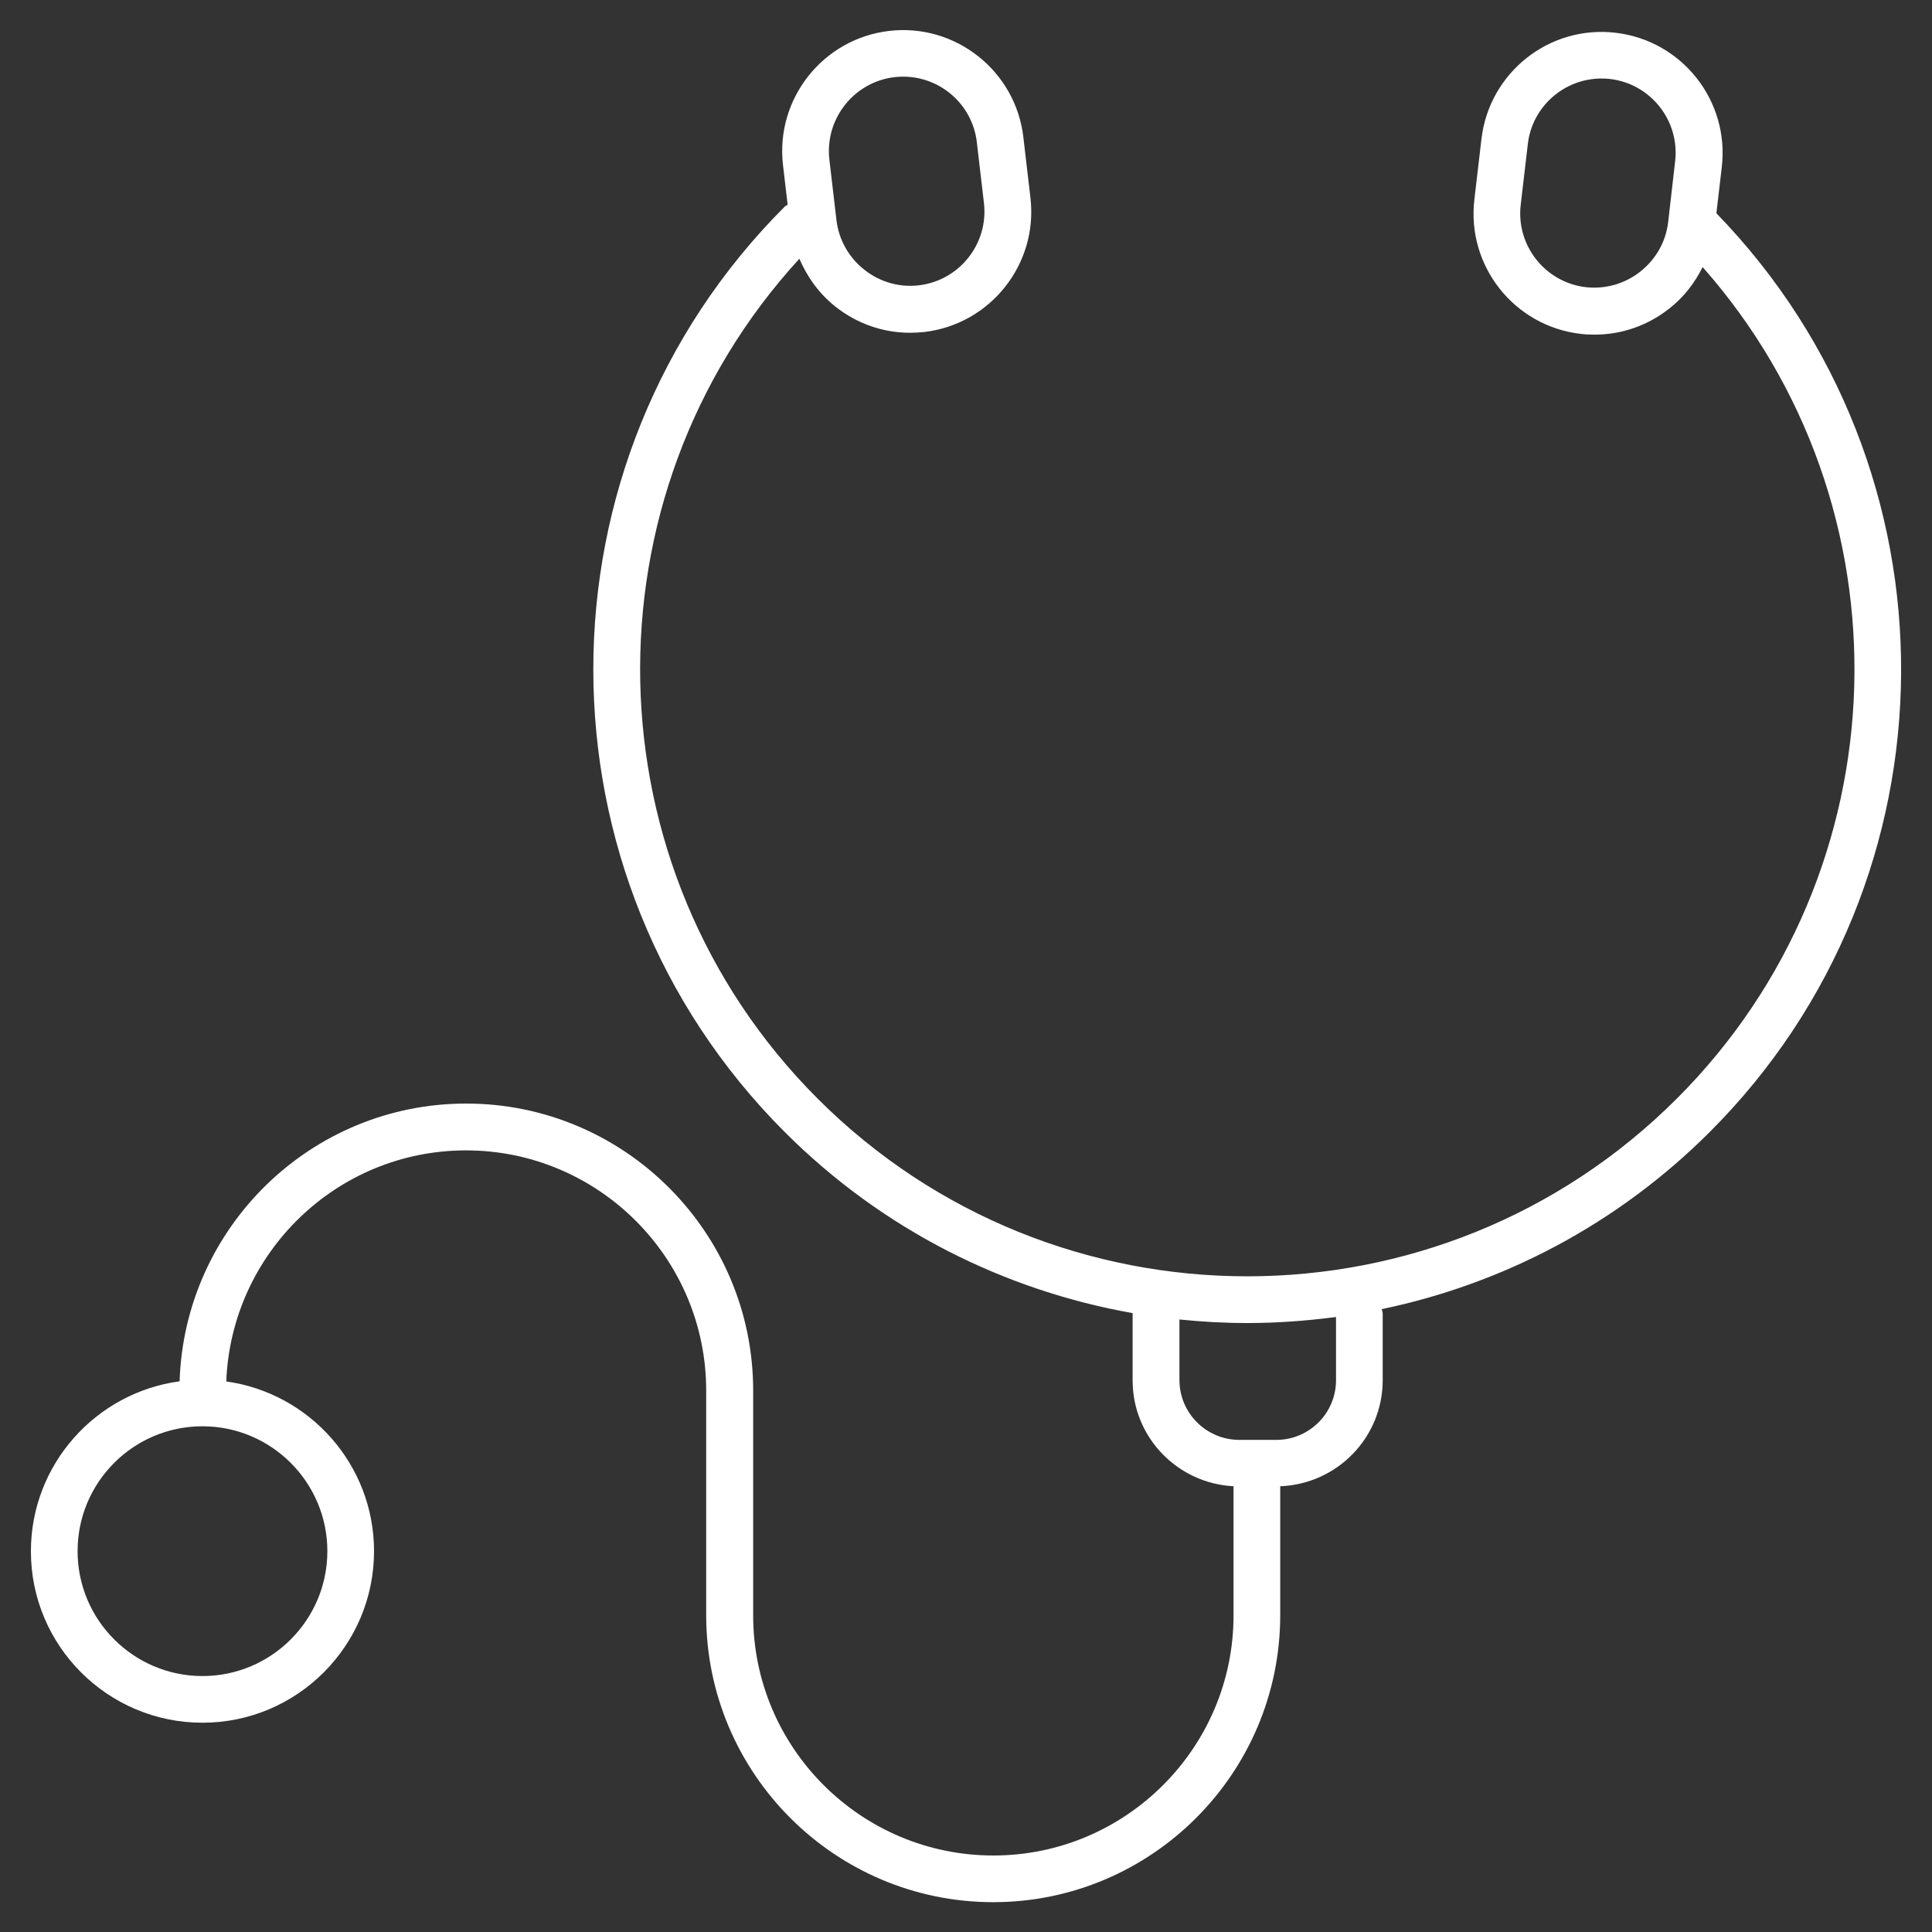 <?xml version="1.0" encoding="utf-8"?>
<!-- Generator: Adobe Illustrator 23.0.1, SVG Export Plug-In . SVG Version: 6.00 Build 0)  -->
<svg version="1.1" id="Layer_1" xmlns="http://www.w3.org/2000/svg" xmlns:xlink="http://www.w3.org/1999/xlink" x="0px" y="0px"
	 viewBox="0 0 125 125" style="enable-background:new 0 0 125 125;" xml:space="preserve">
<rect x="0" y="0" width="125" height="125" fill="#333333" stroke="none"/>
<style type="text/css">
	.st0{fill:#FFFFFF;}
</style>
<g>
	<path class="st0" d="M13.1,111.46c6.12,0,11.1-4.98,11.1-11.1c0-5.6-4.17-10.23-9.56-10.98c0.32-8.29,7.14-14.95,15.51-14.95
		c8.57,0,15.54,6.97,15.54,15.54v14.53c0,10.24,8.33,18.57,18.57,18.57c10.24,0,18.57-8.33,18.57-18.57v-8.34
		c3.68-0.14,6.63-3.15,6.63-6.86v-4.31c0-0.1-0.04-0.19-0.06-0.29c7.78-1.62,15.2-5.44,21.23-11.47
		c16.36-16.36,16.49-42.89,0.42-59.43l0.35-3c0.5-4.29-2.58-8.18-6.87-8.68c-4.29-0.51-8.18,2.58-8.68,6.87l-0.46,3.93
		c-0.5,4.29,2.58,8.18,6.87,8.68c0.31,0.04,0.61,0.05,0.92,0.05c1.75,0,3.44-0.59,4.84-1.7c0.93-0.73,1.63-1.65,2.14-2.67
		c13.63,15.42,13.08,39.06-1.67,53.8c-15.33,15.33-40.26,15.33-55.59,0C37.99,56.16,37.6,32.14,51.72,16.74
		c0.51,1.19,1.28,2.26,2.32,3.09c1.4,1.11,3.09,1.7,4.84,1.7c0.3,0,0.61-0.02,0.92-0.05c4.29-0.5,7.37-4.4,6.87-8.68l-0.46-3.93
		c-0.5-4.29-4.4-7.37-8.68-6.87c-4.29,0.5-7.37,4.4-6.87,8.68l0.3,2.56c-0.06,0.05-0.14,0.07-0.19,0.13
		c-16.51,16.51-16.51,43.36,0,59.87c6.36,6.36,14.27,10.26,22.52,11.72c0,0.01-0.01,0.02-0.01,0.04v4.31c0,3.68,2.9,6.66,6.53,6.85
		v8.35c0,8.57-6.97,15.54-15.54,15.54c-8.57,0-15.54-6.97-15.54-15.54V89.97c0-10.24-8.33-18.57-18.57-18.57
		c-10.04,0-18.22,8.01-18.54,17.97c-5.42,0.73-9.62,5.38-9.62,10.99C1.99,106.48,6.97,111.46,13.1,111.46z M107.93,14.37
		c-0.15,1.27-0.79,2.4-1.8,3.2c-1.01,0.8-2.27,1.15-3.53,1.01c-2.63-0.31-4.52-2.7-4.21-5.33l0.46-3.93
		c0.28-2.44,2.37-4.24,4.76-4.24c0.19,0,0.37,0.01,0.56,0.03c2.63,0.31,4.52,2.7,4.21,5.33L107.93,14.37z M57.88,4.99
		c0.19-0.02,0.37-0.03,0.56-0.03c2.4,0,4.48,1.8,4.76,4.24l0.46,3.93c0.31,2.63-1.58,5.02-4.21,5.33c-1.26,0.15-2.52-0.21-3.53-1.01
		c-1.01-0.8-1.65-1.94-1.8-3.2l-0.46-3.93C53.36,7.69,55.25,5.3,57.88,4.99z M76.31,89.29v-3.92c1.46,0.15,2.92,0.23,4.39,0.23
		c1.92,0,3.83-0.14,5.74-0.39v4.09c0,2.13-1.73,3.86-3.86,3.86h-2.41C78.04,93.15,76.31,91.42,76.31,89.29z M13.1,92.28
		c4.45,0,8.08,3.62,8.08,8.08c0,4.45-3.62,8.08-8.08,8.08c-4.45,0-8.08-3.62-8.08-8.08C5.02,95.9,8.64,92.28,13.1,92.28z"/>
</g>
</svg>
